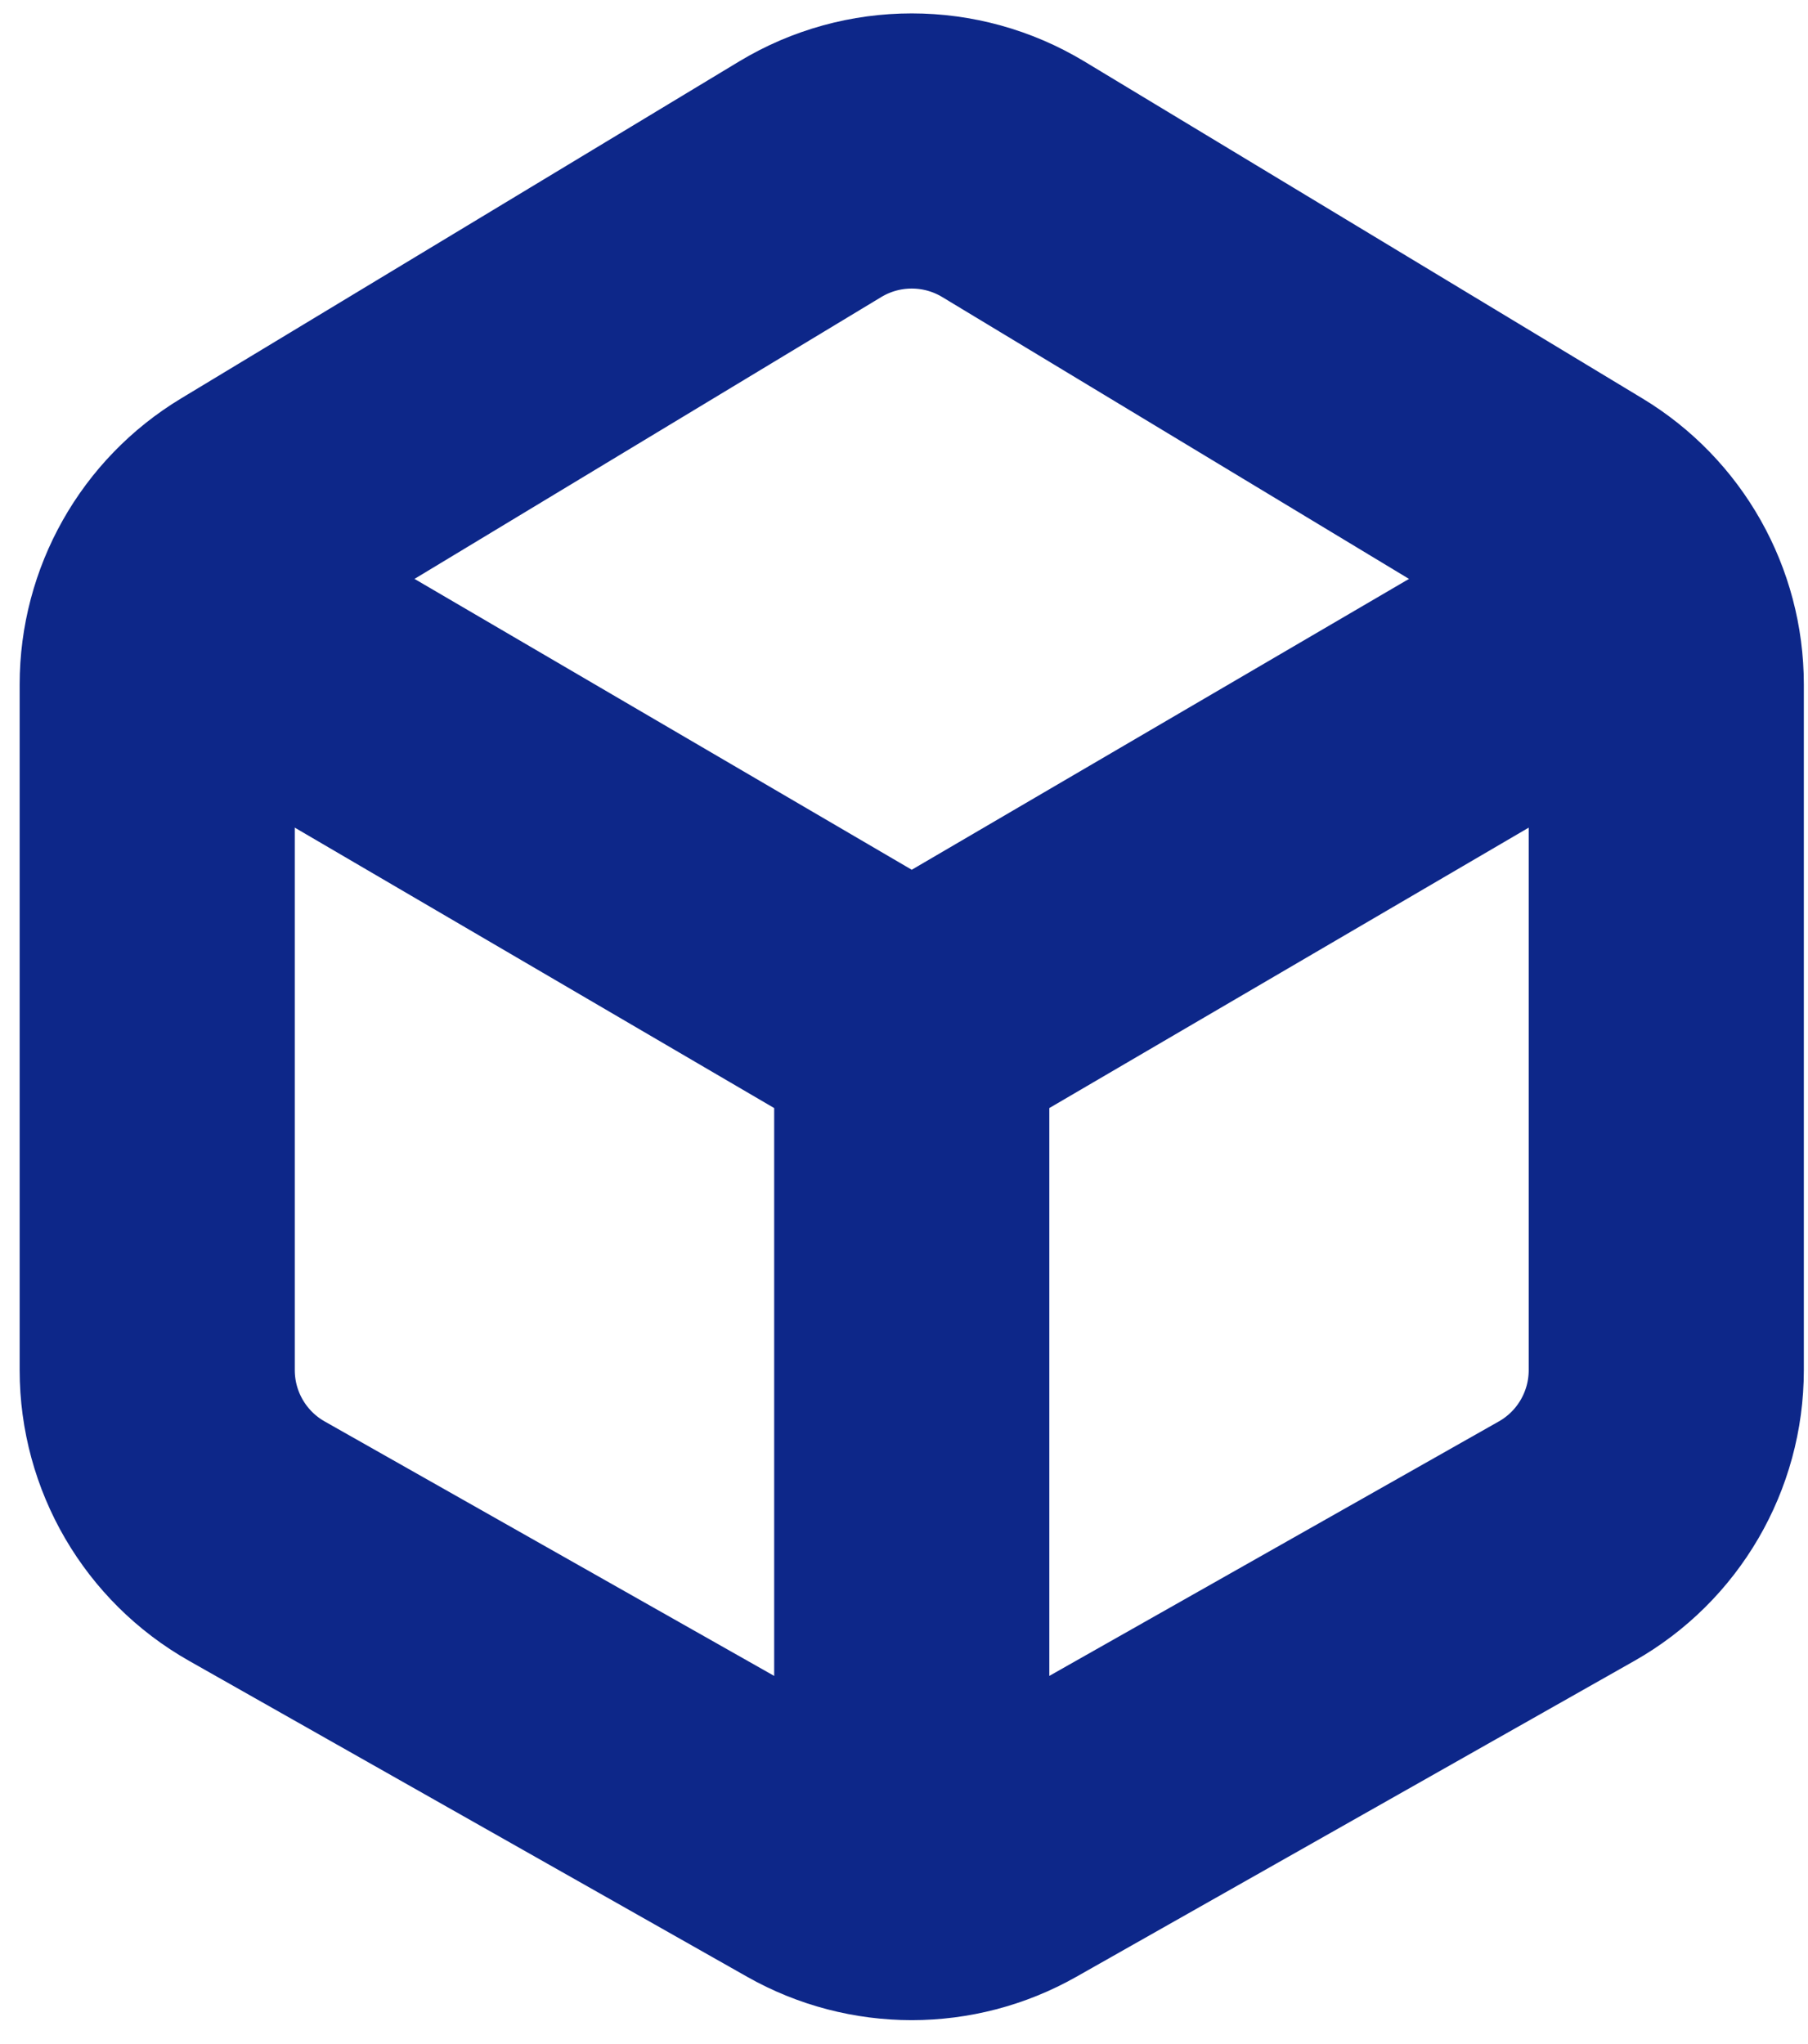 <svg width="46" height="52" viewBox="0 0 46 52" fill="none" xmlns="http://www.w3.org/2000/svg">
<path d="M20.613 4.56L6.416 13.132C4.916 14.037 4 15.661 4 17.412V34.856C4 36.657 4.969 38.32 6.537 39.207L20.734 47.243C22.262 48.108 24.132 48.108 25.66 47.243L39.857 39.207C41.425 38.32 42.394 36.657 42.394 34.856V17.412C42.394 15.661 41.477 14.037 39.978 13.132L25.781 4.56C24.192 3.601 22.202 3.601 20.613 4.56Z" stroke="#0D2789" stroke-width="7"/>
<path d="M4 14.953L23.197 26.181M42.394 14.953L23.197 26.181M23.197 49V26.181" stroke="#0D2789" stroke-width="7"/>
</svg>

